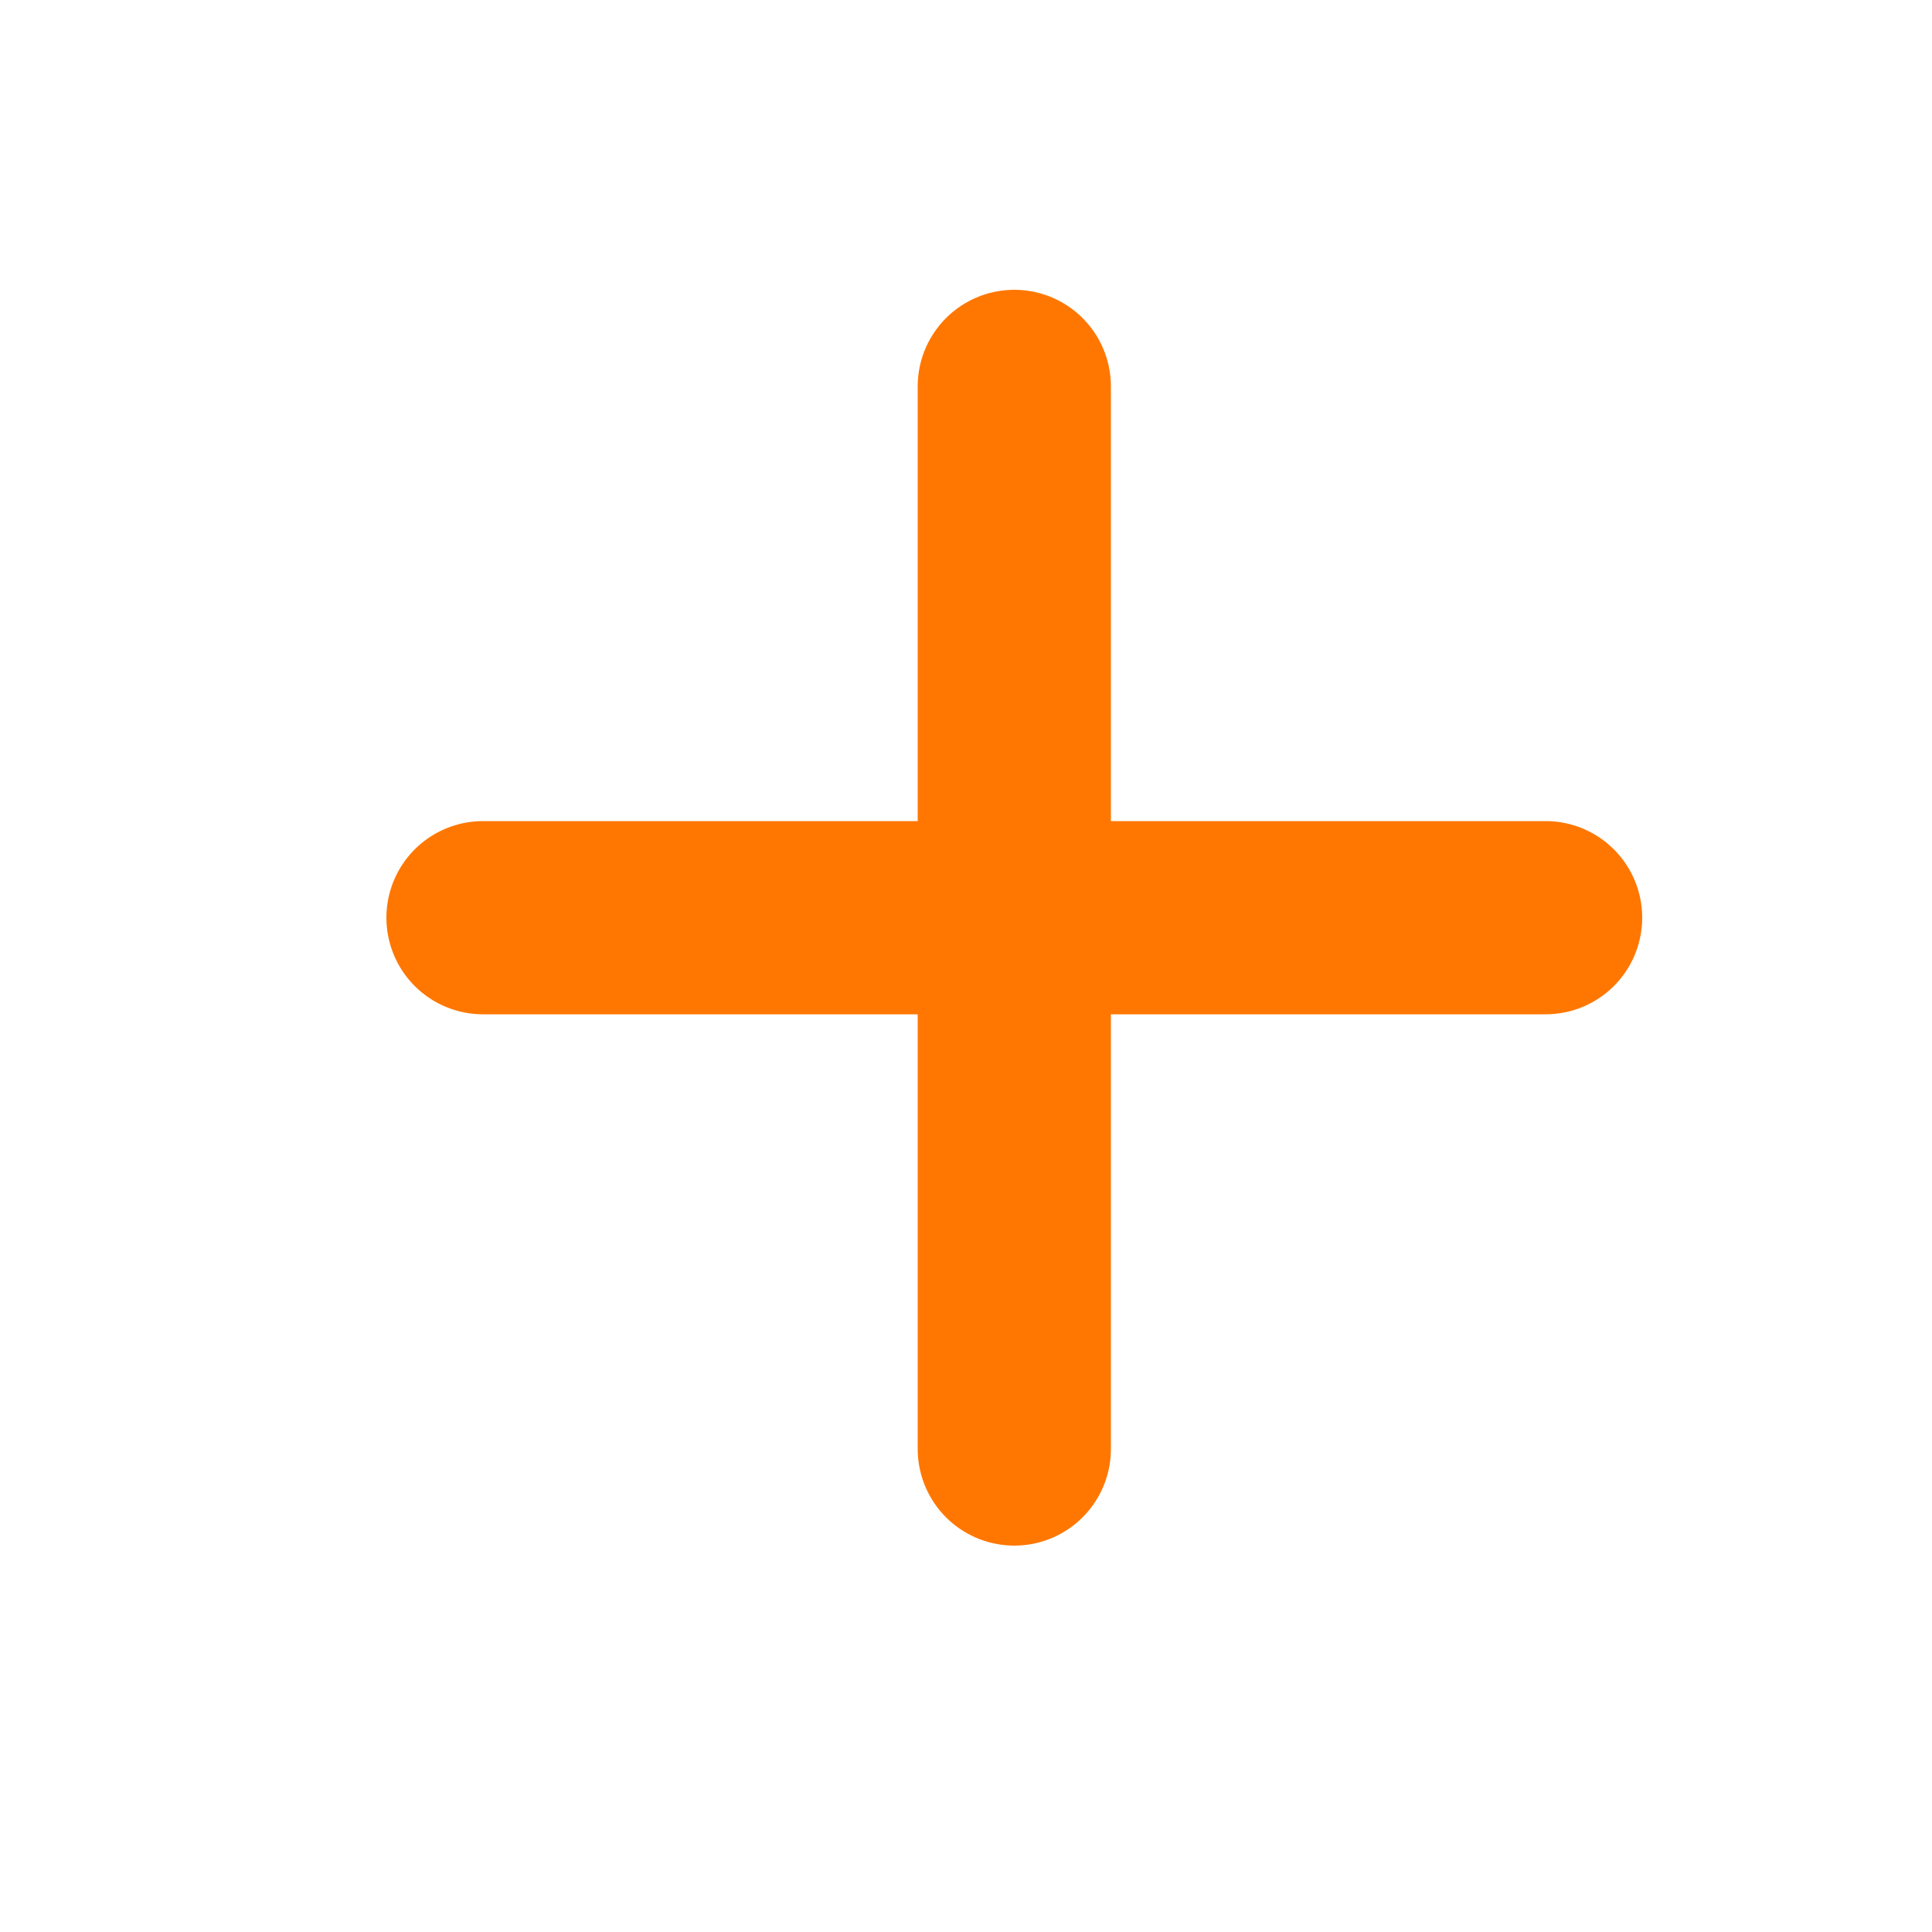 <svg width="20" height="20" viewBox="0 0 20 20" fill="none" xmlns="http://www.w3.org/2000/svg">
<path d="M5 9.5H16M10.5 4V15" stroke="#FF7700" stroke-width="2" stroke-linecap="round" stroke-linejoin="round"/>
</svg>
